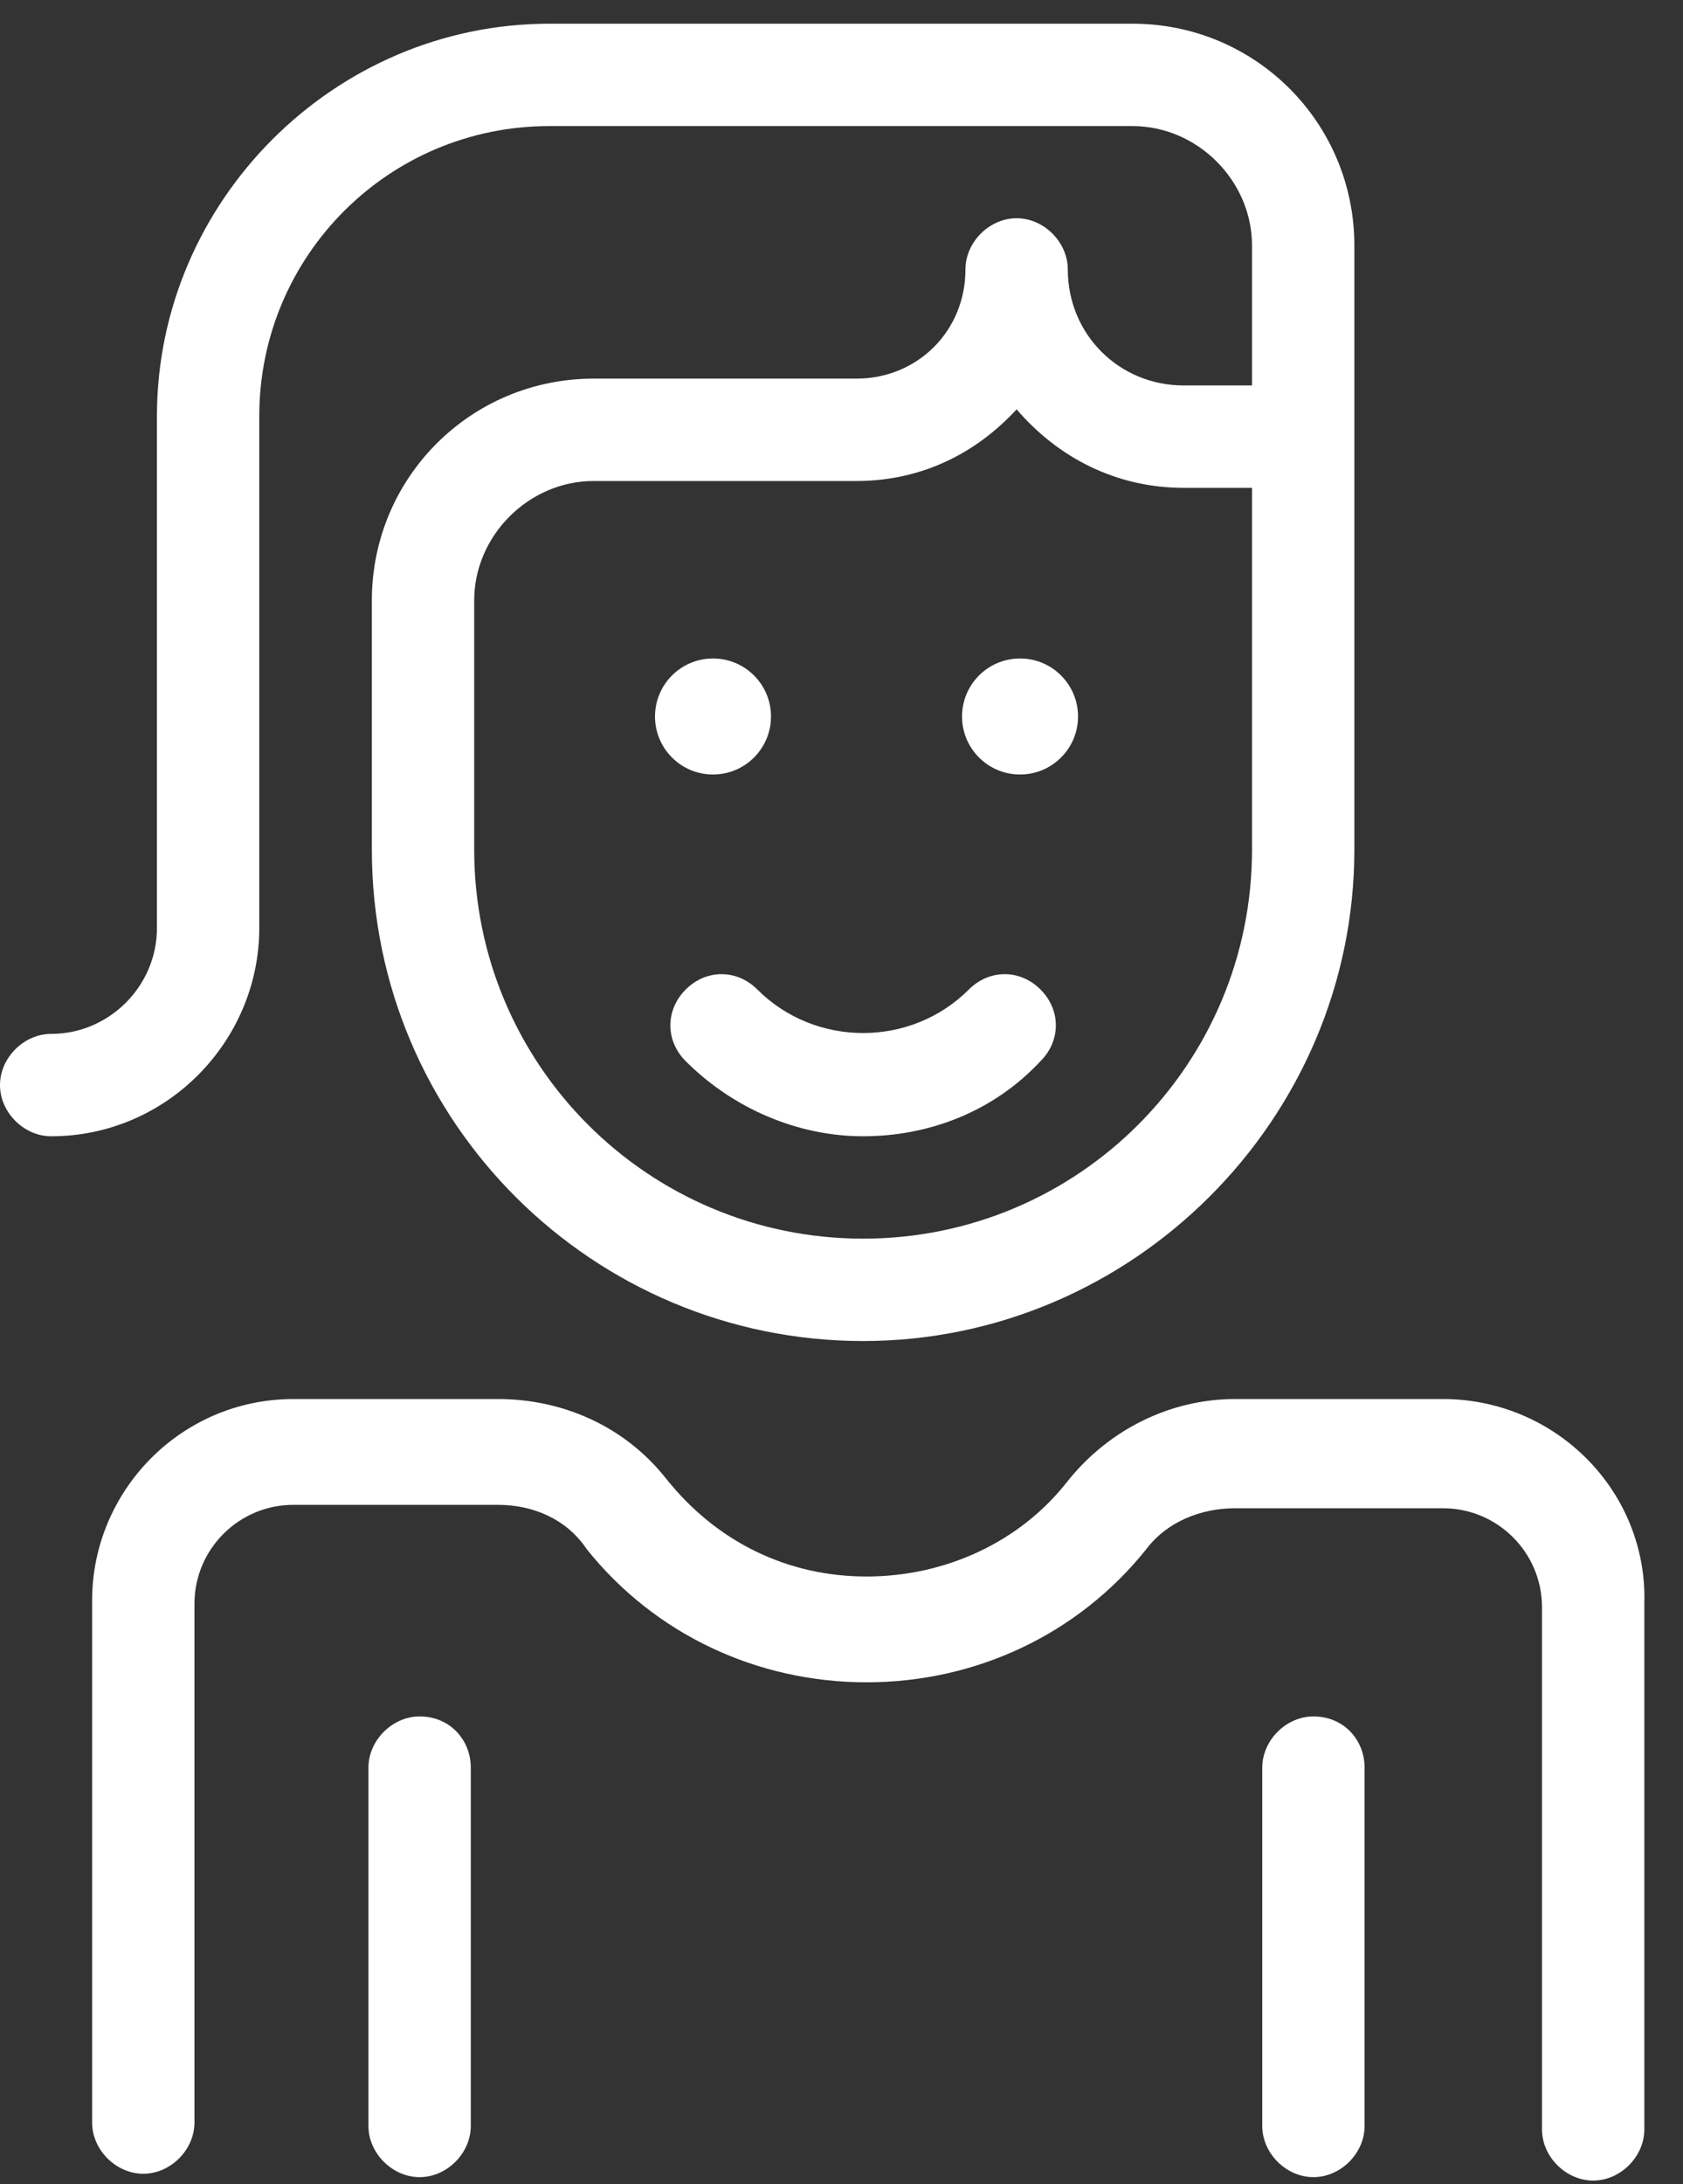 <svg width="37" height="48" viewBox="0 0 37 48" fill="none" xmlns="http://www.w3.org/2000/svg">
<rect x="0" y="0" width="37" height="48" fill="#333333" stroke="none"/>
<g clip-path="url(#clip0_16_2)">
<path d="M5.7 20.396V9.146C5.7 5.621 8.55 2.771 12.075 2.771H24.9C26.325 2.771 27.525 3.971 27.525 5.396V8.471H26.025C24.6 8.471 23.475 7.346 23.475 5.921C23.475 5.321 22.95 4.796 22.35 4.796C21.75 4.796 21.225 5.321 21.225 5.921C21.225 7.271 20.175 8.321 18.825 8.321H13.05C10.35 8.321 8.175 10.496 8.175 13.196V18.671C8.175 24.671 13.05 29.471 18.975 29.471C24.9 29.471 29.775 24.596 29.775 18.671V5.396C29.775 2.696 27.6 0.521 24.9 0.521H12.075C7.35 0.521 3.45 4.421 3.45 9.146V20.396C3.45 21.671 2.4 22.721 1.125 22.721C0.525 22.721 0 23.246 0 23.846C0 24.446 0.525 24.971 1.125 24.971C3.675 24.971 5.7 22.871 5.7 20.396ZM18.975 27.221C14.25 27.221 10.425 23.396 10.425 18.671V13.196C10.425 11.771 11.625 10.571 13.05 10.571H18.825C20.25 10.571 21.45 9.971 22.35 8.996C23.25 10.046 24.525 10.721 26.025 10.721H27.525V18.671C27.525 23.396 23.7 27.221 18.975 27.221Z" fill="white"/>
<path d="M15.675 17.021C16.379 17.021 16.95 16.45 16.95 15.746C16.95 15.041 16.379 14.471 15.675 14.471C14.971 14.471 14.4 15.041 14.4 15.746C14.4 16.45 14.971 17.021 15.675 17.021Z" fill="white"/>
<path d="M22.425 17.021C23.129 17.021 23.7 16.45 23.7 15.746C23.7 15.041 23.129 14.471 22.425 14.471C21.721 14.471 21.15 15.041 21.15 15.746C21.15 16.45 21.721 17.021 22.425 17.021Z" fill="white"/>
<path d="M31.725 30.746H27.15C25.725 30.746 24.375 31.421 23.475 32.546C22.425 33.896 20.775 34.646 19.05 34.646C17.325 34.646 15.75 33.896 14.625 32.471C13.725 31.346 12.375 30.746 10.95 30.746H6.45C3.975 30.746 2.025 32.771 2.025 35.171V46.646C2.025 47.246 2.55 47.771 3.15 47.771C3.75 47.771 4.275 47.246 4.275 46.646V35.246C4.275 34.046 5.25 33.071 6.45 33.071H10.95C11.7 33.071 12.45 33.371 12.9 34.046C14.4 35.921 16.65 36.971 19.05 36.971C21.45 36.971 23.7 35.921 25.2 34.046C25.65 33.446 26.4 33.146 27.15 33.146H31.725C32.925 33.146 33.9 34.121 33.9 35.321V46.796C33.9 47.396 34.425 47.921 35.025 47.921C35.625 47.921 36.15 47.396 36.15 46.796V35.246C36.225 32.771 34.2 30.746 31.725 30.746Z" fill="white"/>
<path d="M9.225 37.721C8.625 37.721 8.1 38.246 8.1 38.846V46.721C8.1 47.321 8.625 47.846 9.225 47.846C9.825 47.846 10.35 47.321 10.35 46.721V38.846C10.35 38.246 9.9 37.721 9.225 37.721Z" fill="white"/>
<path d="M28.875 37.721C28.275 37.721 27.75 38.246 27.75 38.846V46.721C27.75 47.321 28.275 47.846 28.875 47.846C29.475 47.846 30 47.321 30 46.721V38.846C30 38.246 29.55 37.721 28.875 37.721Z" fill="white"/>
<path d="M21.3 21.746C20.025 23.021 17.925 23.021 16.65 21.746C16.2 21.296 15.525 21.296 15.075 21.746C14.625 22.196 14.625 22.871 15.075 23.321C16.125 24.371 17.55 24.971 18.975 24.971C20.4 24.971 21.825 24.446 22.875 23.321C23.325 22.871 23.325 22.196 22.875 21.746C22.425 21.296 21.75 21.296 21.3 21.746Z" fill="white"/>
</g>
<defs>
<clipPath id="clip0_16_2">
<rect width="36.15" height="47.4" fill="white" transform="translate(0 0.521)"/>
</clipPath>
</defs>
</svg>
